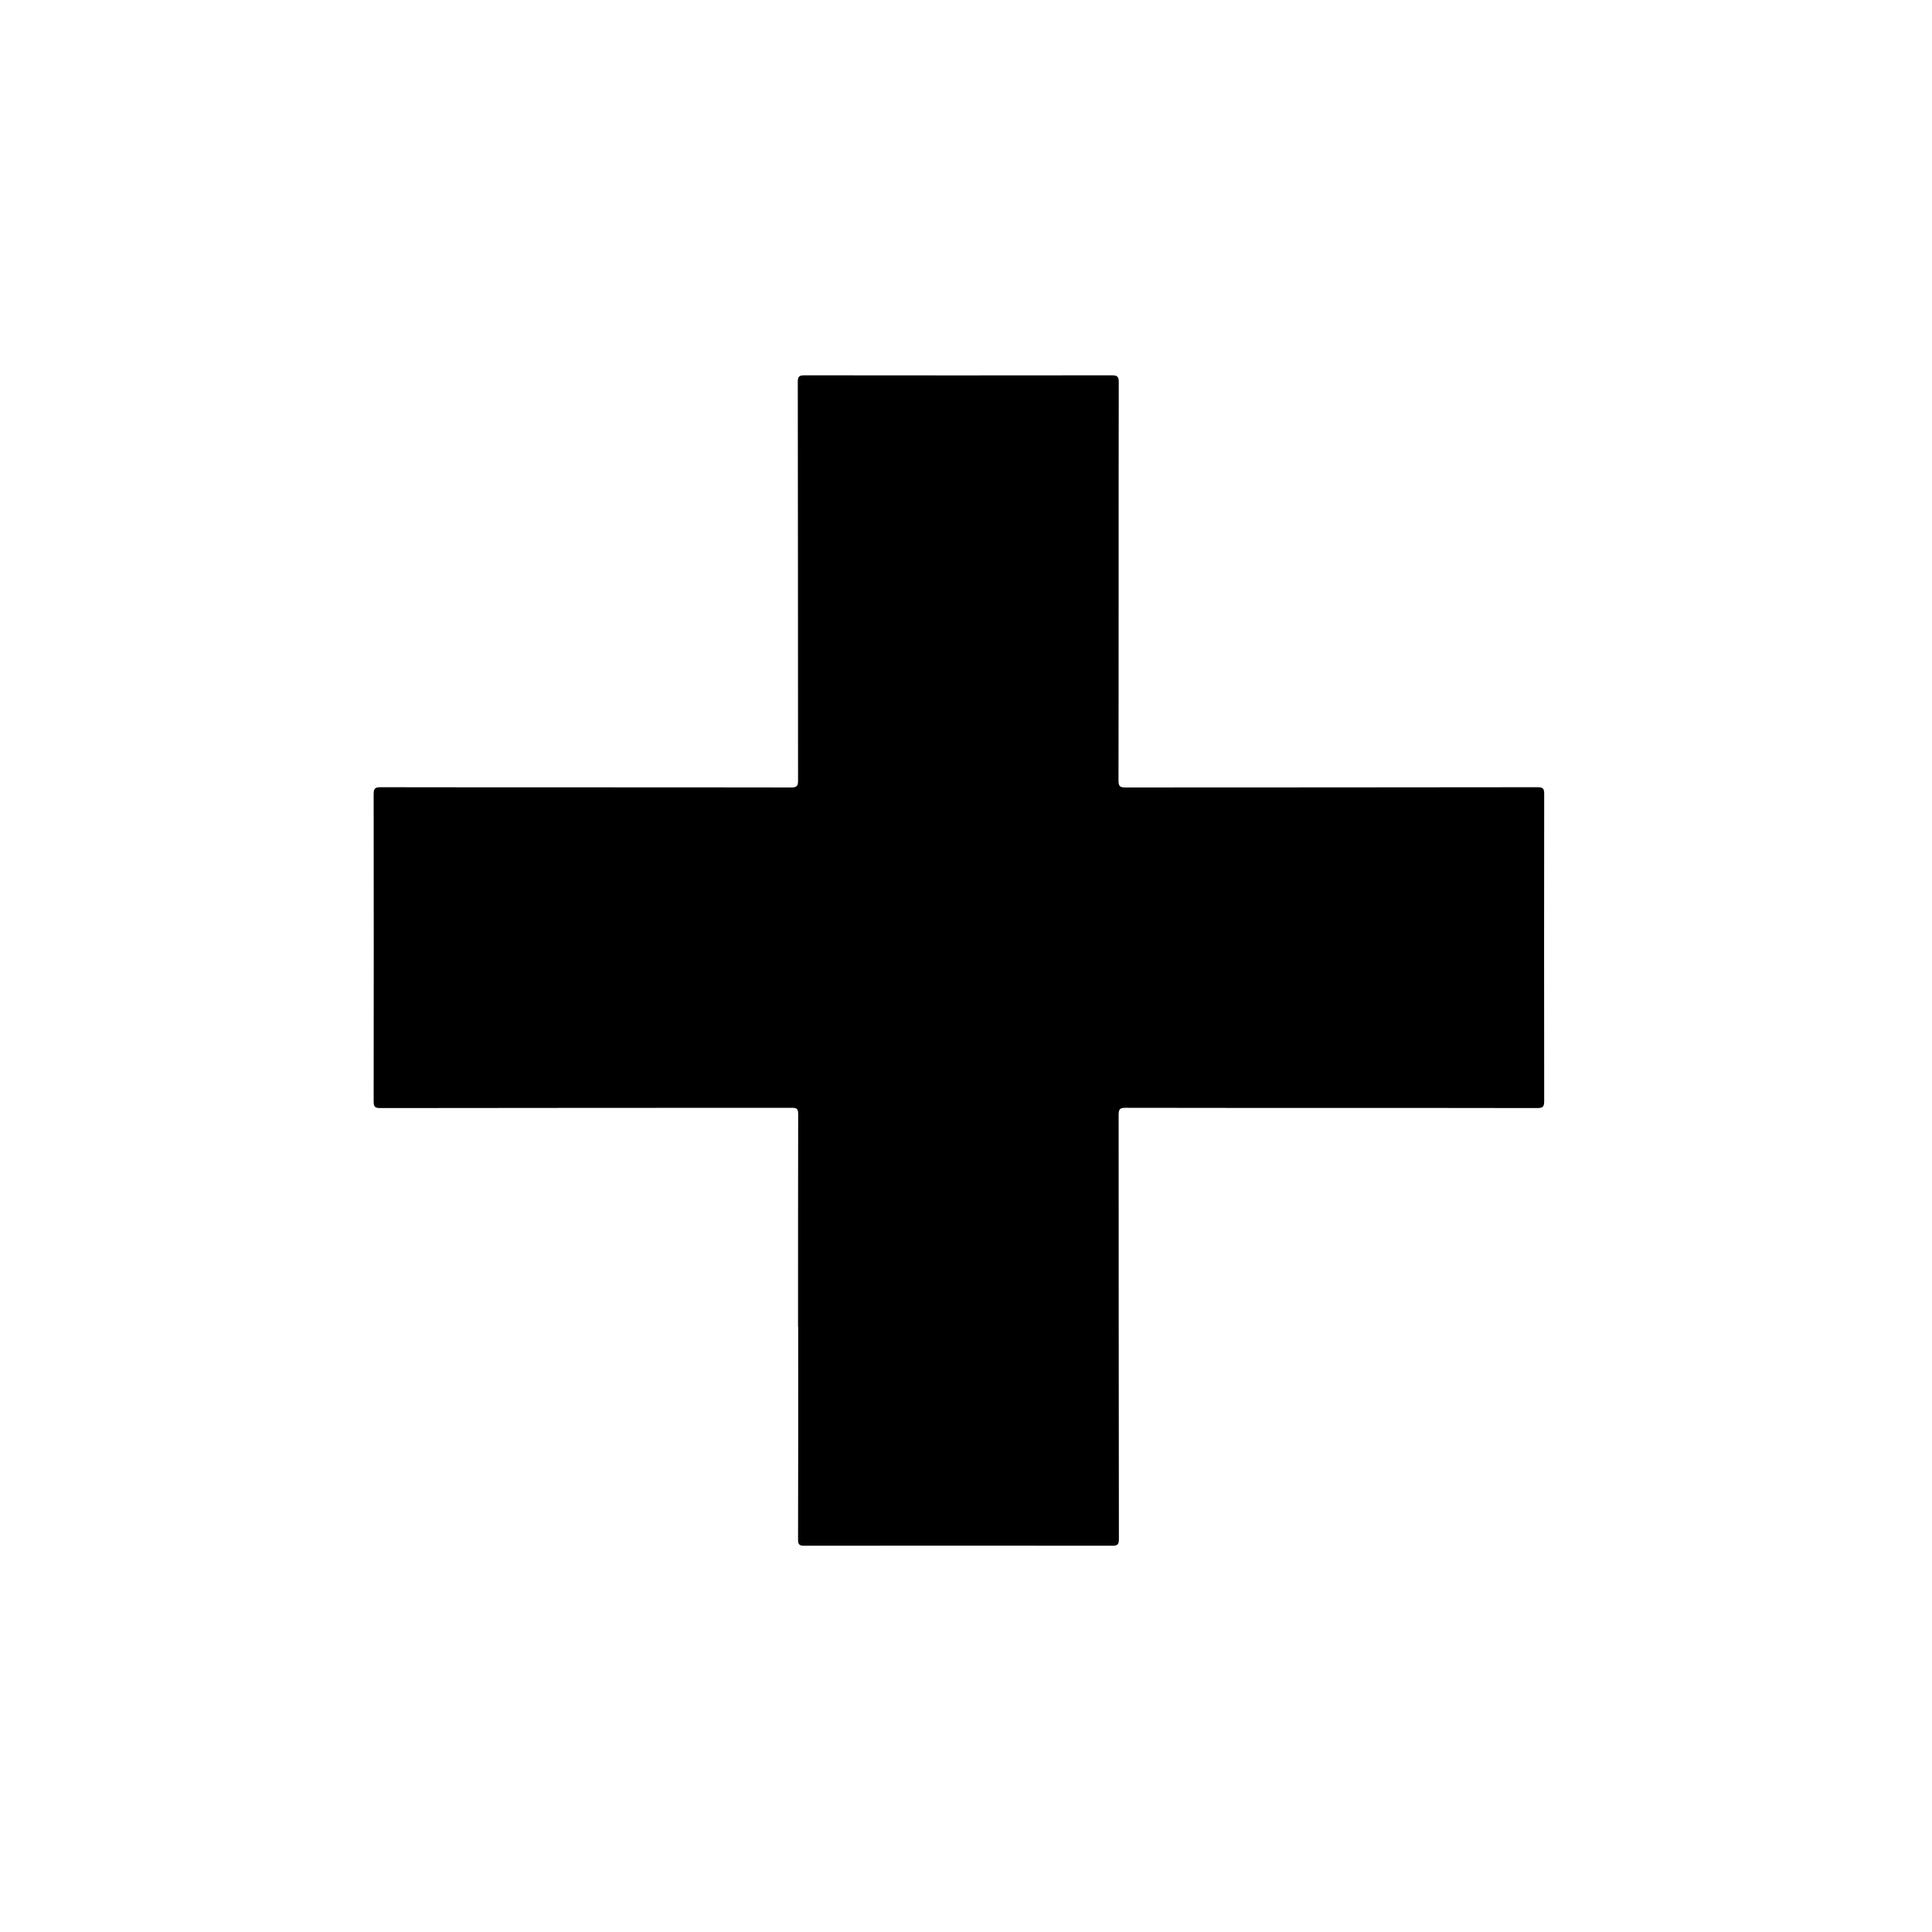 <?xml version="1.0" encoding="UTF-8"?>
<svg id="Ebene_1" data-name="Ebene 1" xmlns="http://www.w3.org/2000/svg" viewBox="0 0 150 150">
  <g id="nQq3hX.tif">
    <path d="M61.96,103c0-5.5,0-11.01,.01-16.51,0-.41-.12-.48-.5-.48-10.65,.01-21.29,0-31.94,.02-.42,0-.52-.1-.52-.51,.01-7.95,.01-15.9,0-23.85,0-.42,.08-.55,.53-.55,10.63,.02,21.26,0,31.89,.02,.45,0,.53-.13,.53-.54-.01-10.31,0-20.63-.02-30.94,0-.42,.1-.52,.51-.52,7.95,.01,15.9,.01,23.86,0,.42,0,.55,.08,.55,.53-.02,10.31,0,20.63-.02,30.94,0,.45,.13,.53,.55,.53,10.66-.01,21.32,0,31.98-.02,.42,0,.52,.1,.52,.51-.01,7.95-.01,15.9,0,23.85,0,.42-.08,.55-.53,.55-10.66-.02-21.32,0-31.98-.02-.45,0-.53,.13-.53,.55,.01,10.98,0,21.95,.02,32.93,0,.42-.1,.52-.51,.52-7.97-.01-15.93-.01-23.9,0-.38,0-.5-.07-.5-.48,.02-5.5,.01-11.01,.01-16.51Z"/>
  </g>
</svg>